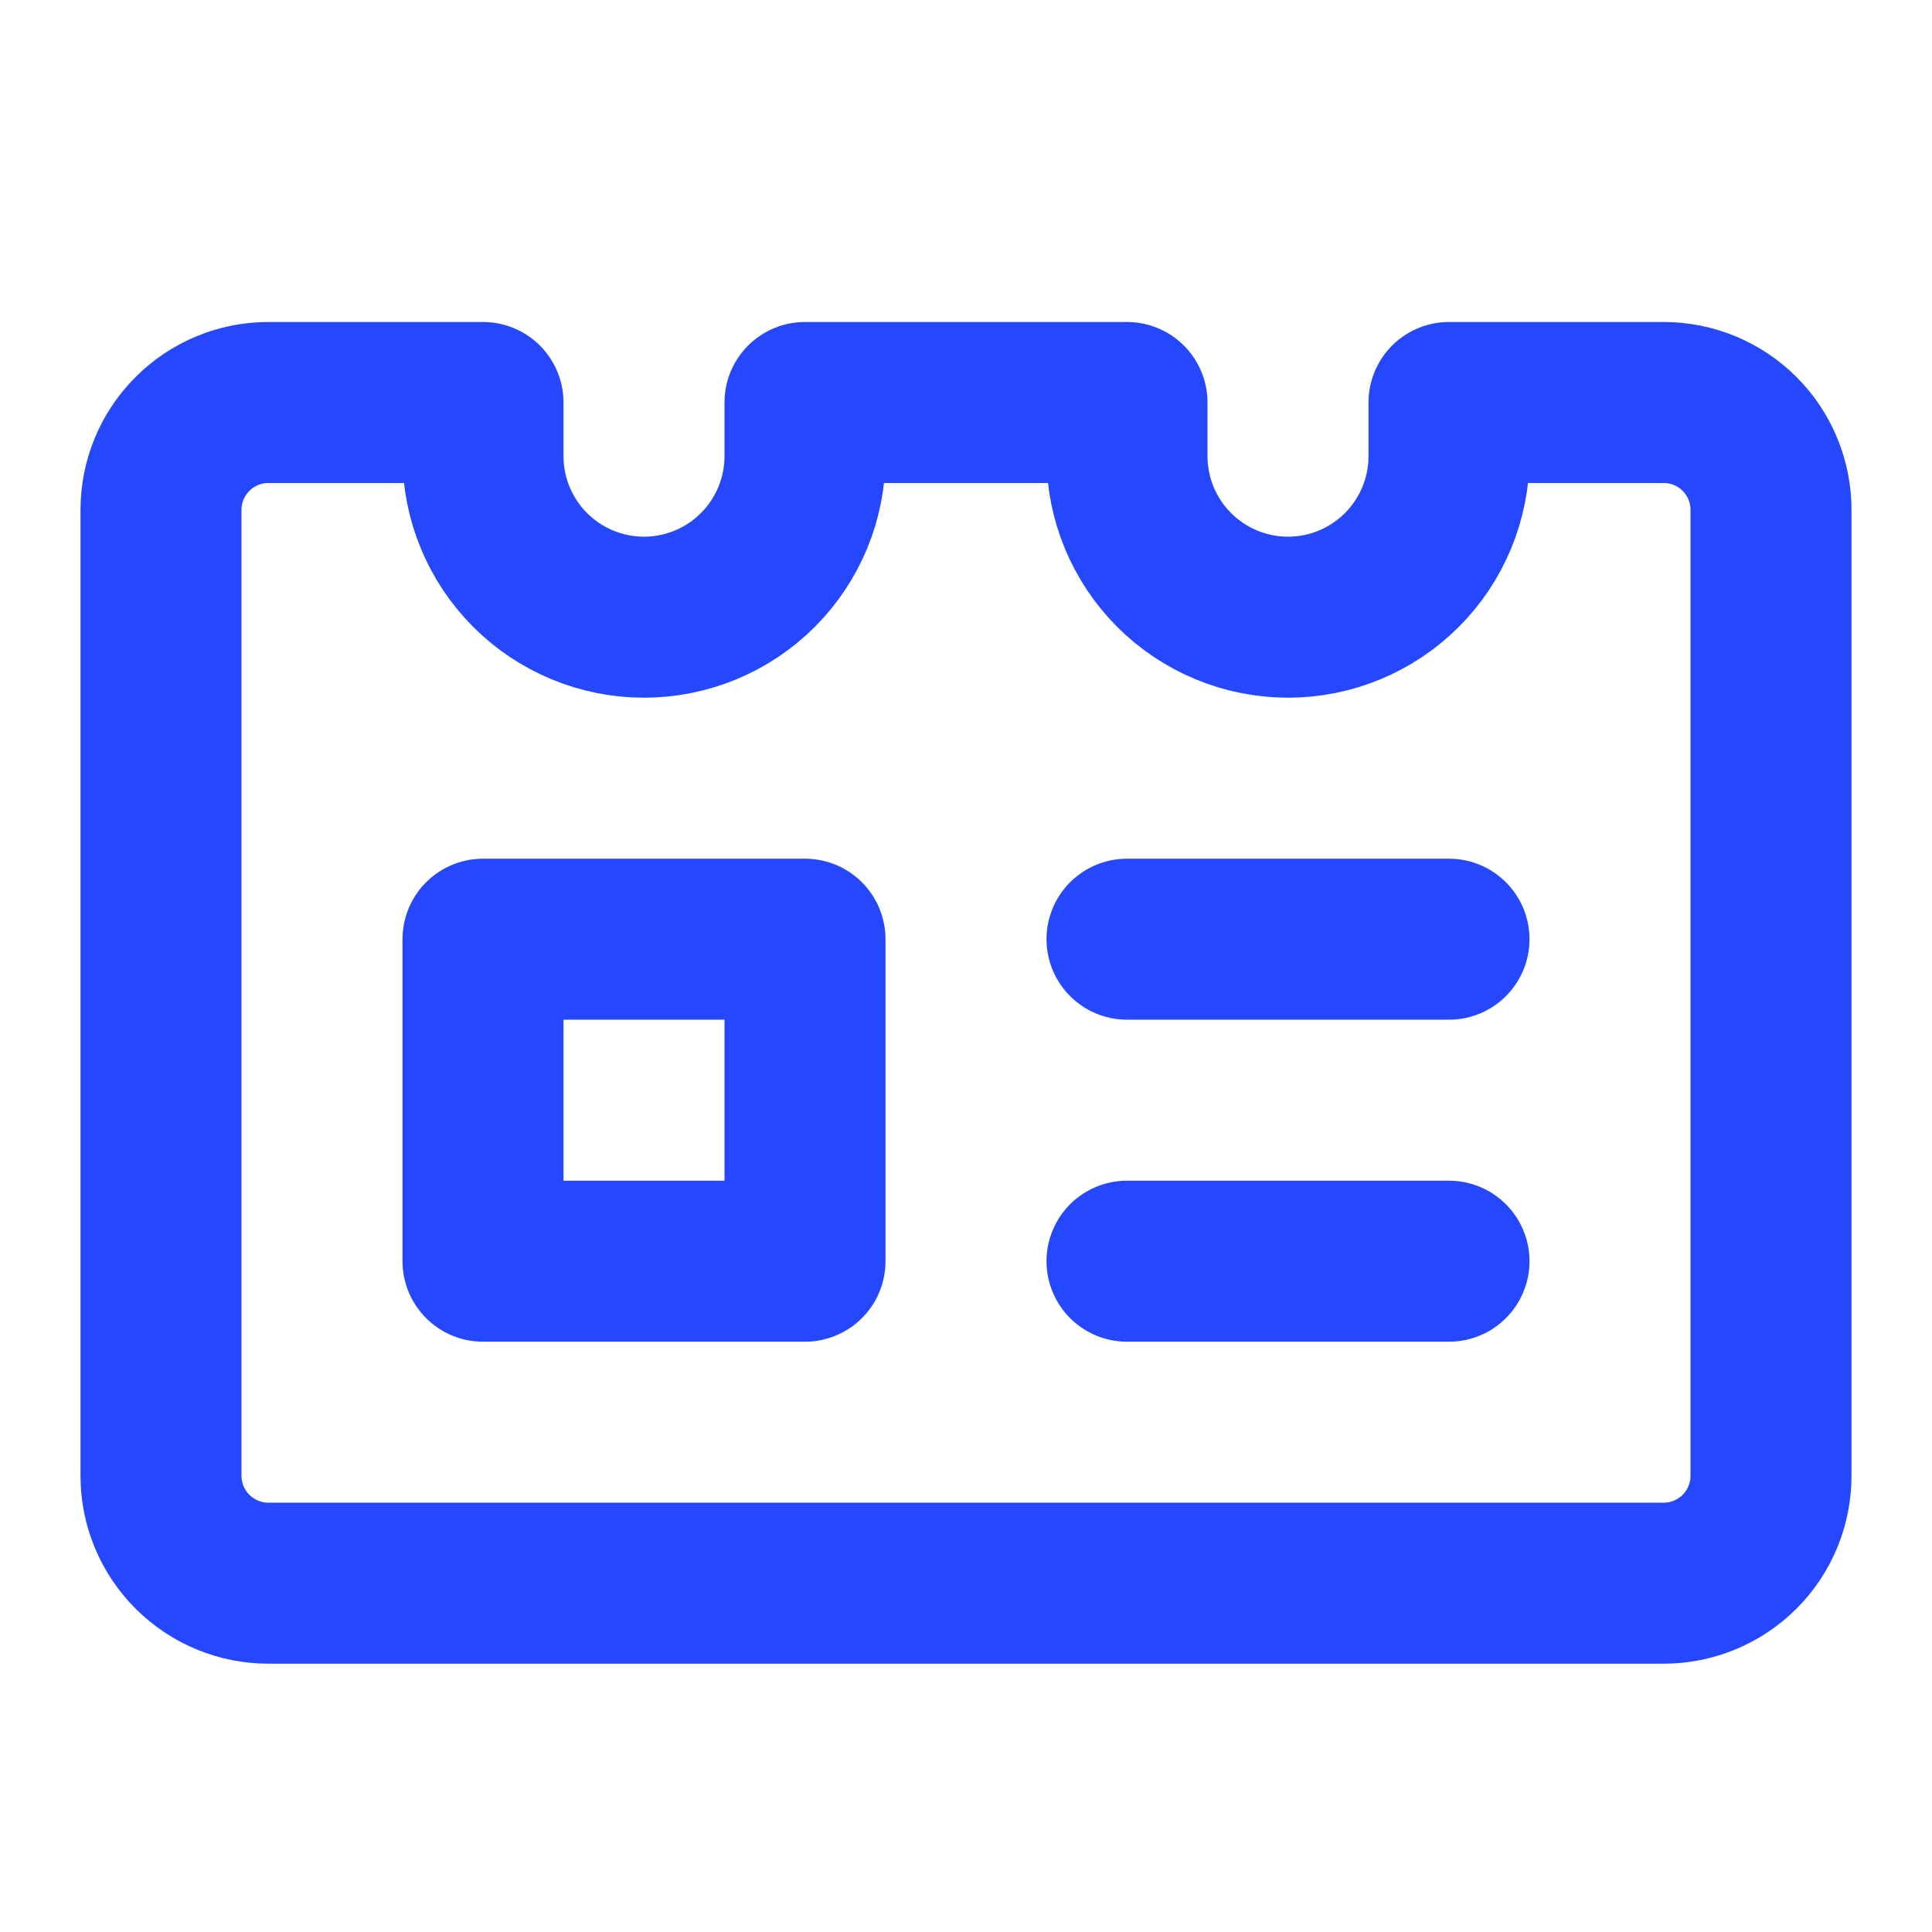 <svg width="24" height="24" viewBox="0 0 24 24" fill="none" xmlns="http://www.w3.org/2000/svg">
<g id="badge-14 1">
<g id="Group">
<path id="Vector" d="M14 11.667H18" stroke="#2548FF" stroke-width="2" stroke-linecap="round" stroke-linejoin="round"/>
<path id="Vector_2" d="M14 15.667H18" stroke="#2548FF" stroke-width="2" stroke-linecap="round" stroke-linejoin="round"/>
<path id="Vector_3" d="M20.667 5H18V5.667C18 6.197 17.789 6.706 17.414 7.081C17.039 7.456 16.53 7.667 16 7.667C15.47 7.667 14.961 7.456 14.586 7.081C14.211 6.706 14 6.197 14 5.667V5H10V5.667C10 6.197 9.789 6.706 9.414 7.081C9.039 7.456 8.53 7.667 8 7.667C7.47 7.667 6.961 7.456 6.586 7.081C6.211 6.706 6 6.197 6 5.667V5H3.333C2.98 5 2.641 5.14 2.391 5.391C2.14 5.641 2 5.98 2 6.333V18.333C2 18.687 2.14 19.026 2.391 19.276C2.641 19.526 2.98 19.667 3.333 19.667H20.667C21.02 19.667 21.359 19.526 21.61 19.276C21.86 19.026 22 18.687 22 18.333V6.333C22 5.98 21.86 5.641 21.61 5.391C21.359 5.14 21.02 5 20.667 5V5Z" stroke="#2548FF" stroke-width="2" stroke-linecap="round" stroke-linejoin="round"/>
<path id="Vector_4" d="M10 11.667H6V15.667H10V11.667Z" stroke="#2548FF" stroke-width="2" stroke-linecap="round" stroke-linejoin="round"/>
</g>
</g>
</svg>
